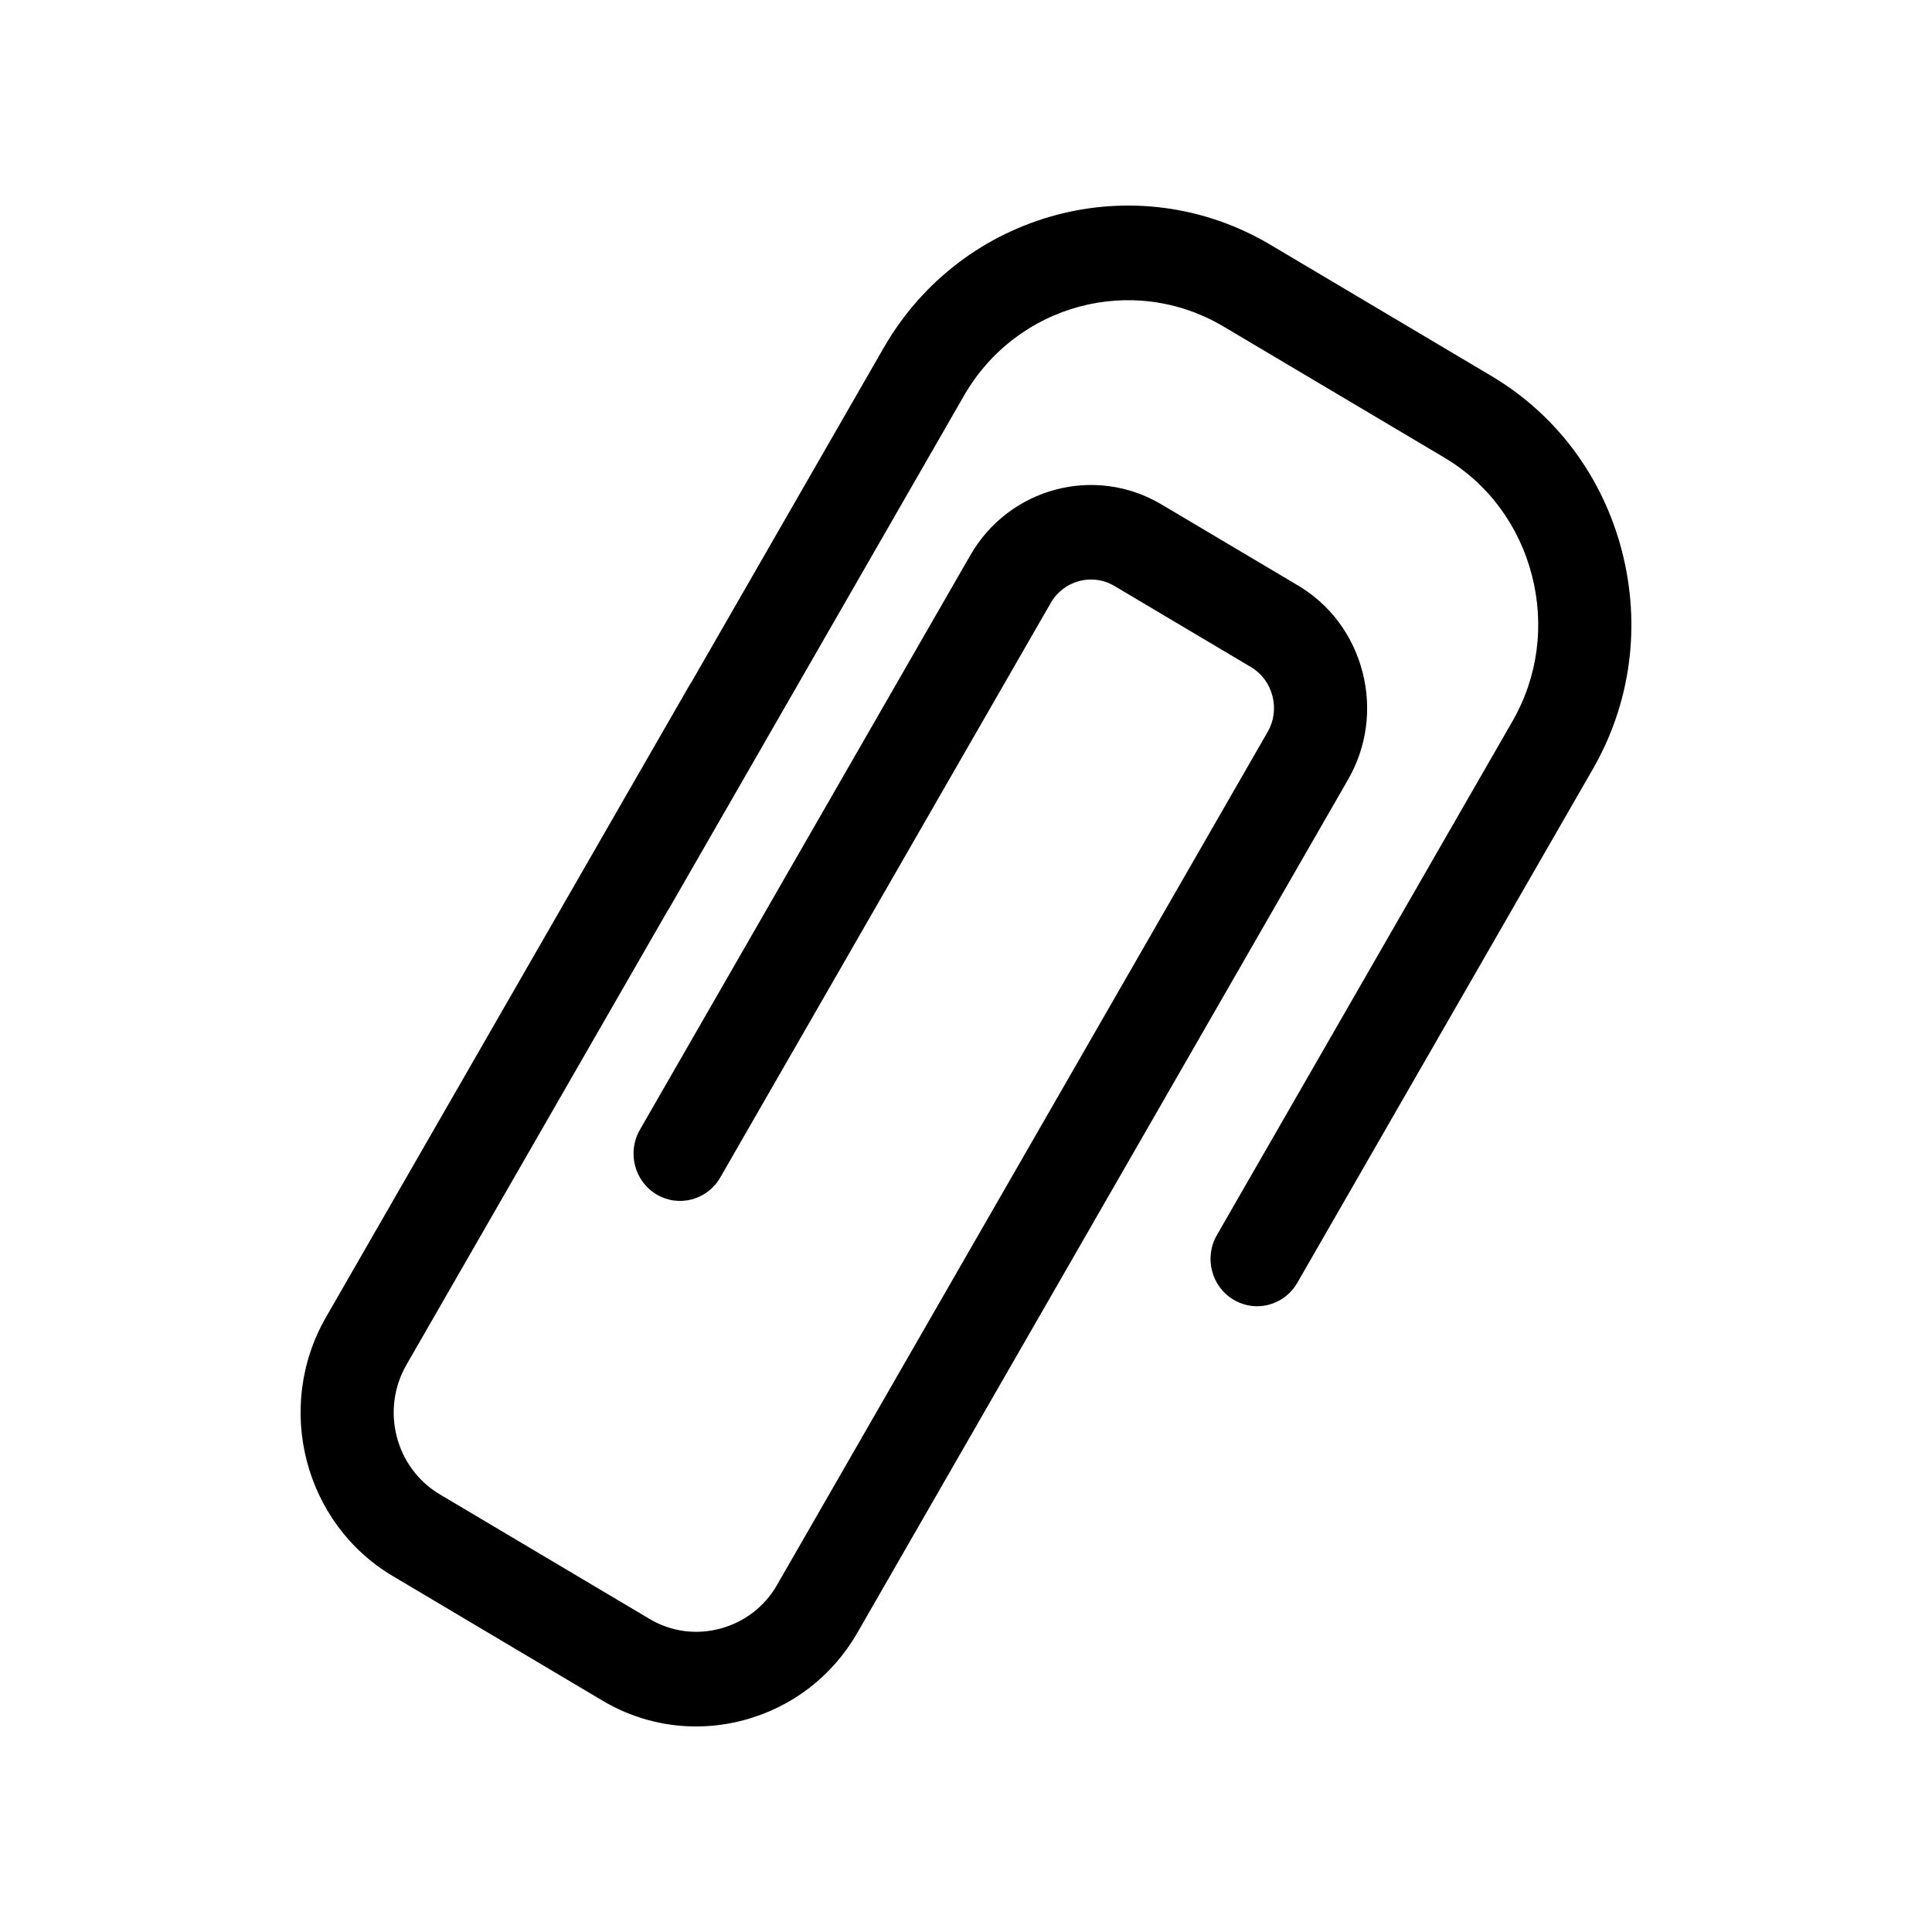 <?xml version="1.0" encoding="UTF-8"?>
<!-- Uploaded to: SVG Repo, www.svgrepo.com, Generator: SVG Repo Mixer Tools -->
<svg fill="#000000" width="800px" height="800px" version="1.1" viewBox="144 144 512 512" xmlns="http://www.w3.org/2000/svg">
 <path d="m573.84 290.07c-5.106-19.73-17.387-36.215-34.605-46.43l-58.555-34.77c-35.676-21.191-81.648-8.934-102.5 27.316l-51.07 88.82c-0.082 0.125-0.203 0.242-0.281 0.387l-96.438 167.68c-13.73 23.879-5.789 54.66 17.707 68.605l55.594 33.023c7.621 4.523 16.121 6.828 24.746 6.828 4.223 0 8.48-0.543 12.672-1.672 12.781-3.402 23.469-11.629 30.102-23.164l42.465-73.832c0-0.012 0.016-0.016 0.02-0.031l87.551-152.23c4.977-8.645 6.344-18.777 3.828-28.516-2.519-9.738-8.59-17.879-17.105-22.938l-36.203-21.488c-17.633-10.469-40.34-4.41-50.629 13.504l-87.555 152.23c-3.441 5.984-1.461 13.66 4.43 17.16 5.879 3.481 13.438 1.477 16.871-4.516l87.566-152.24c3.426-5.981 11.012-7.996 16.883-4.508l36.203 21.504c2.82 1.676 4.832 4.394 5.672 7.648 0.84 3.25 0.402 6.621-1.254 9.496l-33.578 58.387c-0.016 0.02-0.02 0.023-0.023 0.047l-96.441 167.68c-3.305 5.75-8.656 9.848-15.062 11.551-6.398 1.715-13.039 0.801-18.688-2.555l-55.602-33.02c-11.754-6.977-15.723-22.371-8.863-34.316l69.191-120.29c0.086-0.141 0.191-0.262 0.281-0.406l78.312-136.18c13.977-24.293 44.82-32.52 68.75-18.312l58.555 34.758c11.527 6.848 19.758 17.91 23.18 31.16 3.41 13.234 1.594 26.98-5.144 38.691l-78.332 136.17c-3.441 5.977-1.457 13.66 4.43 17.145 1.961 1.16 4.098 1.719 6.219 1.719 4.231 0 8.363-2.223 10.66-6.211l78.328-136.16c10.062-17.496 12.793-37.996 7.711-57.715z"/>
</svg>